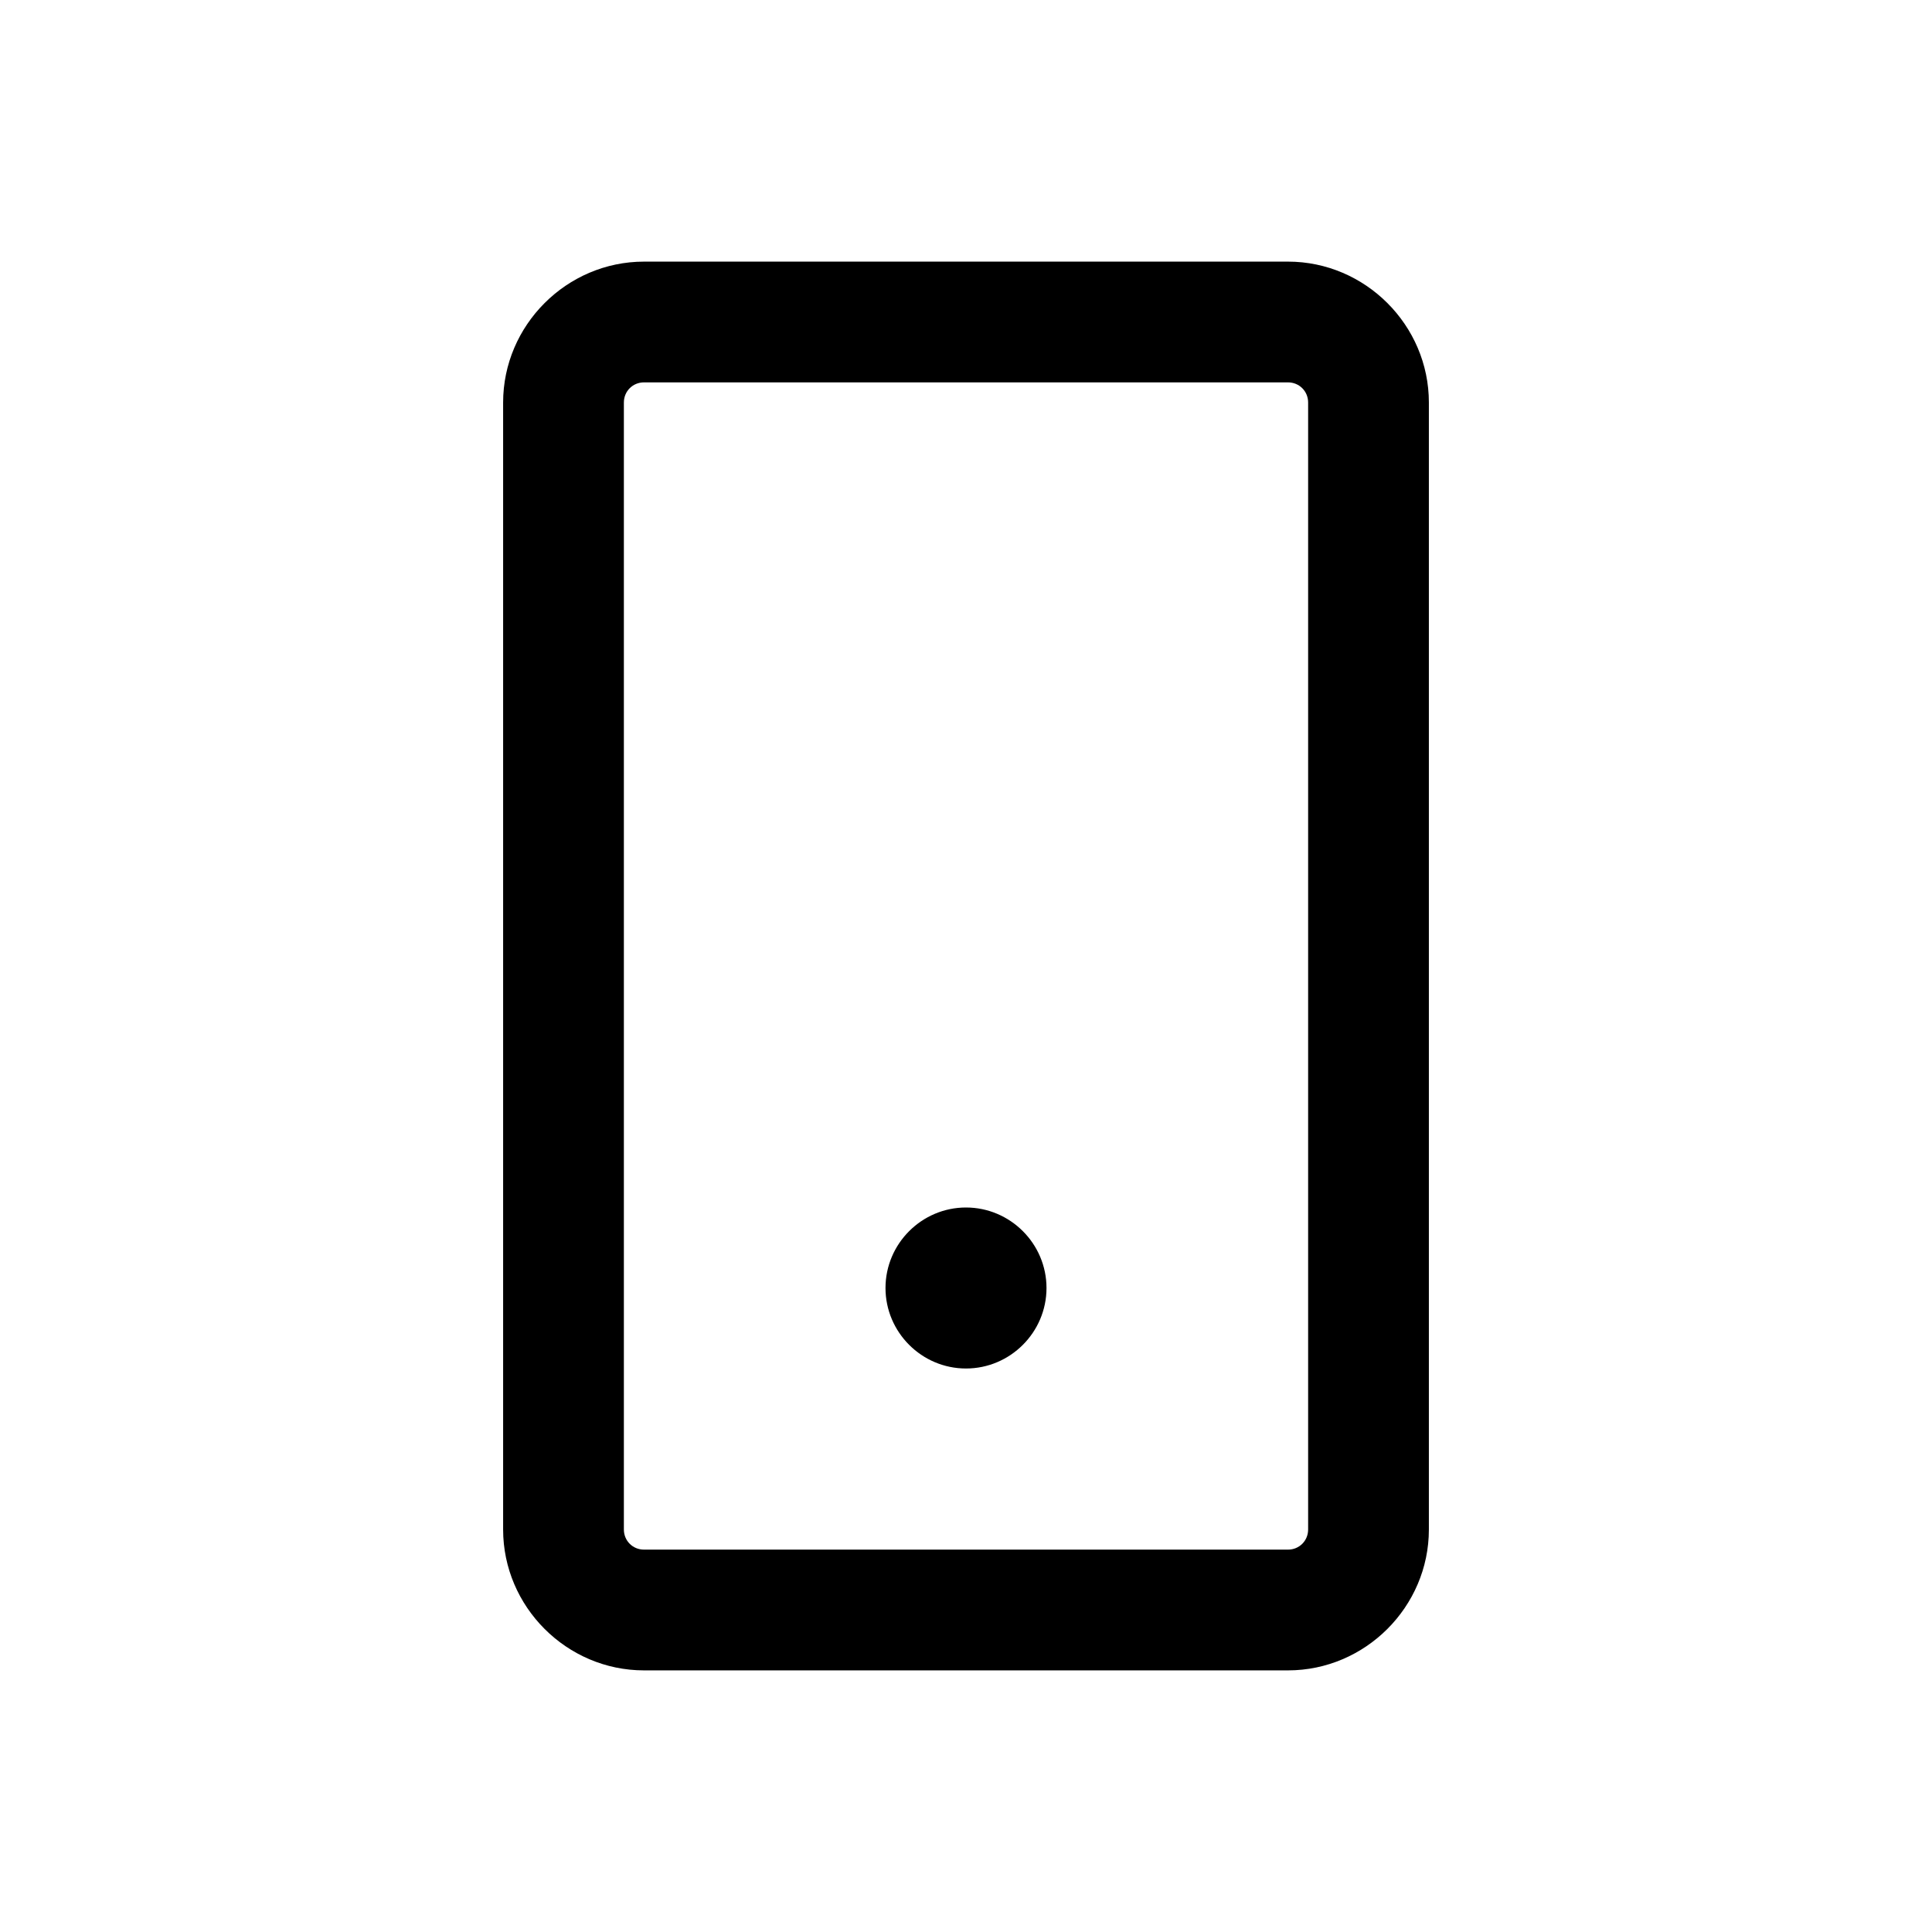 <?xml version="1.0" encoding="UTF-8"?>
<svg id="mobile" xmlns="http://www.w3.org/2000/svg" viewBox="0 0 24 24">
  <path d="M16,3.25H8c-.96,0-1.75,.79-1.75,1.75v14c0,.96,.79,1.75,1.75,1.75h8c.96,0,1.75-.79,1.75-1.75V5c0-.96-.79-1.75-1.75-1.75Zm.25,15.75c0,.14-.11,.25-.25,.25H8c-.14,0-.25-.11-.25-.25V5c0-.14,.11-.25,.25-.25h8c.14,0,.25,.11,.25,.25v14Zm-3.25-3c0,.55-.45,1-1,1s-1-.45-1-1,.45-1,1-1,1,.45,1,1Z"/>
</svg>